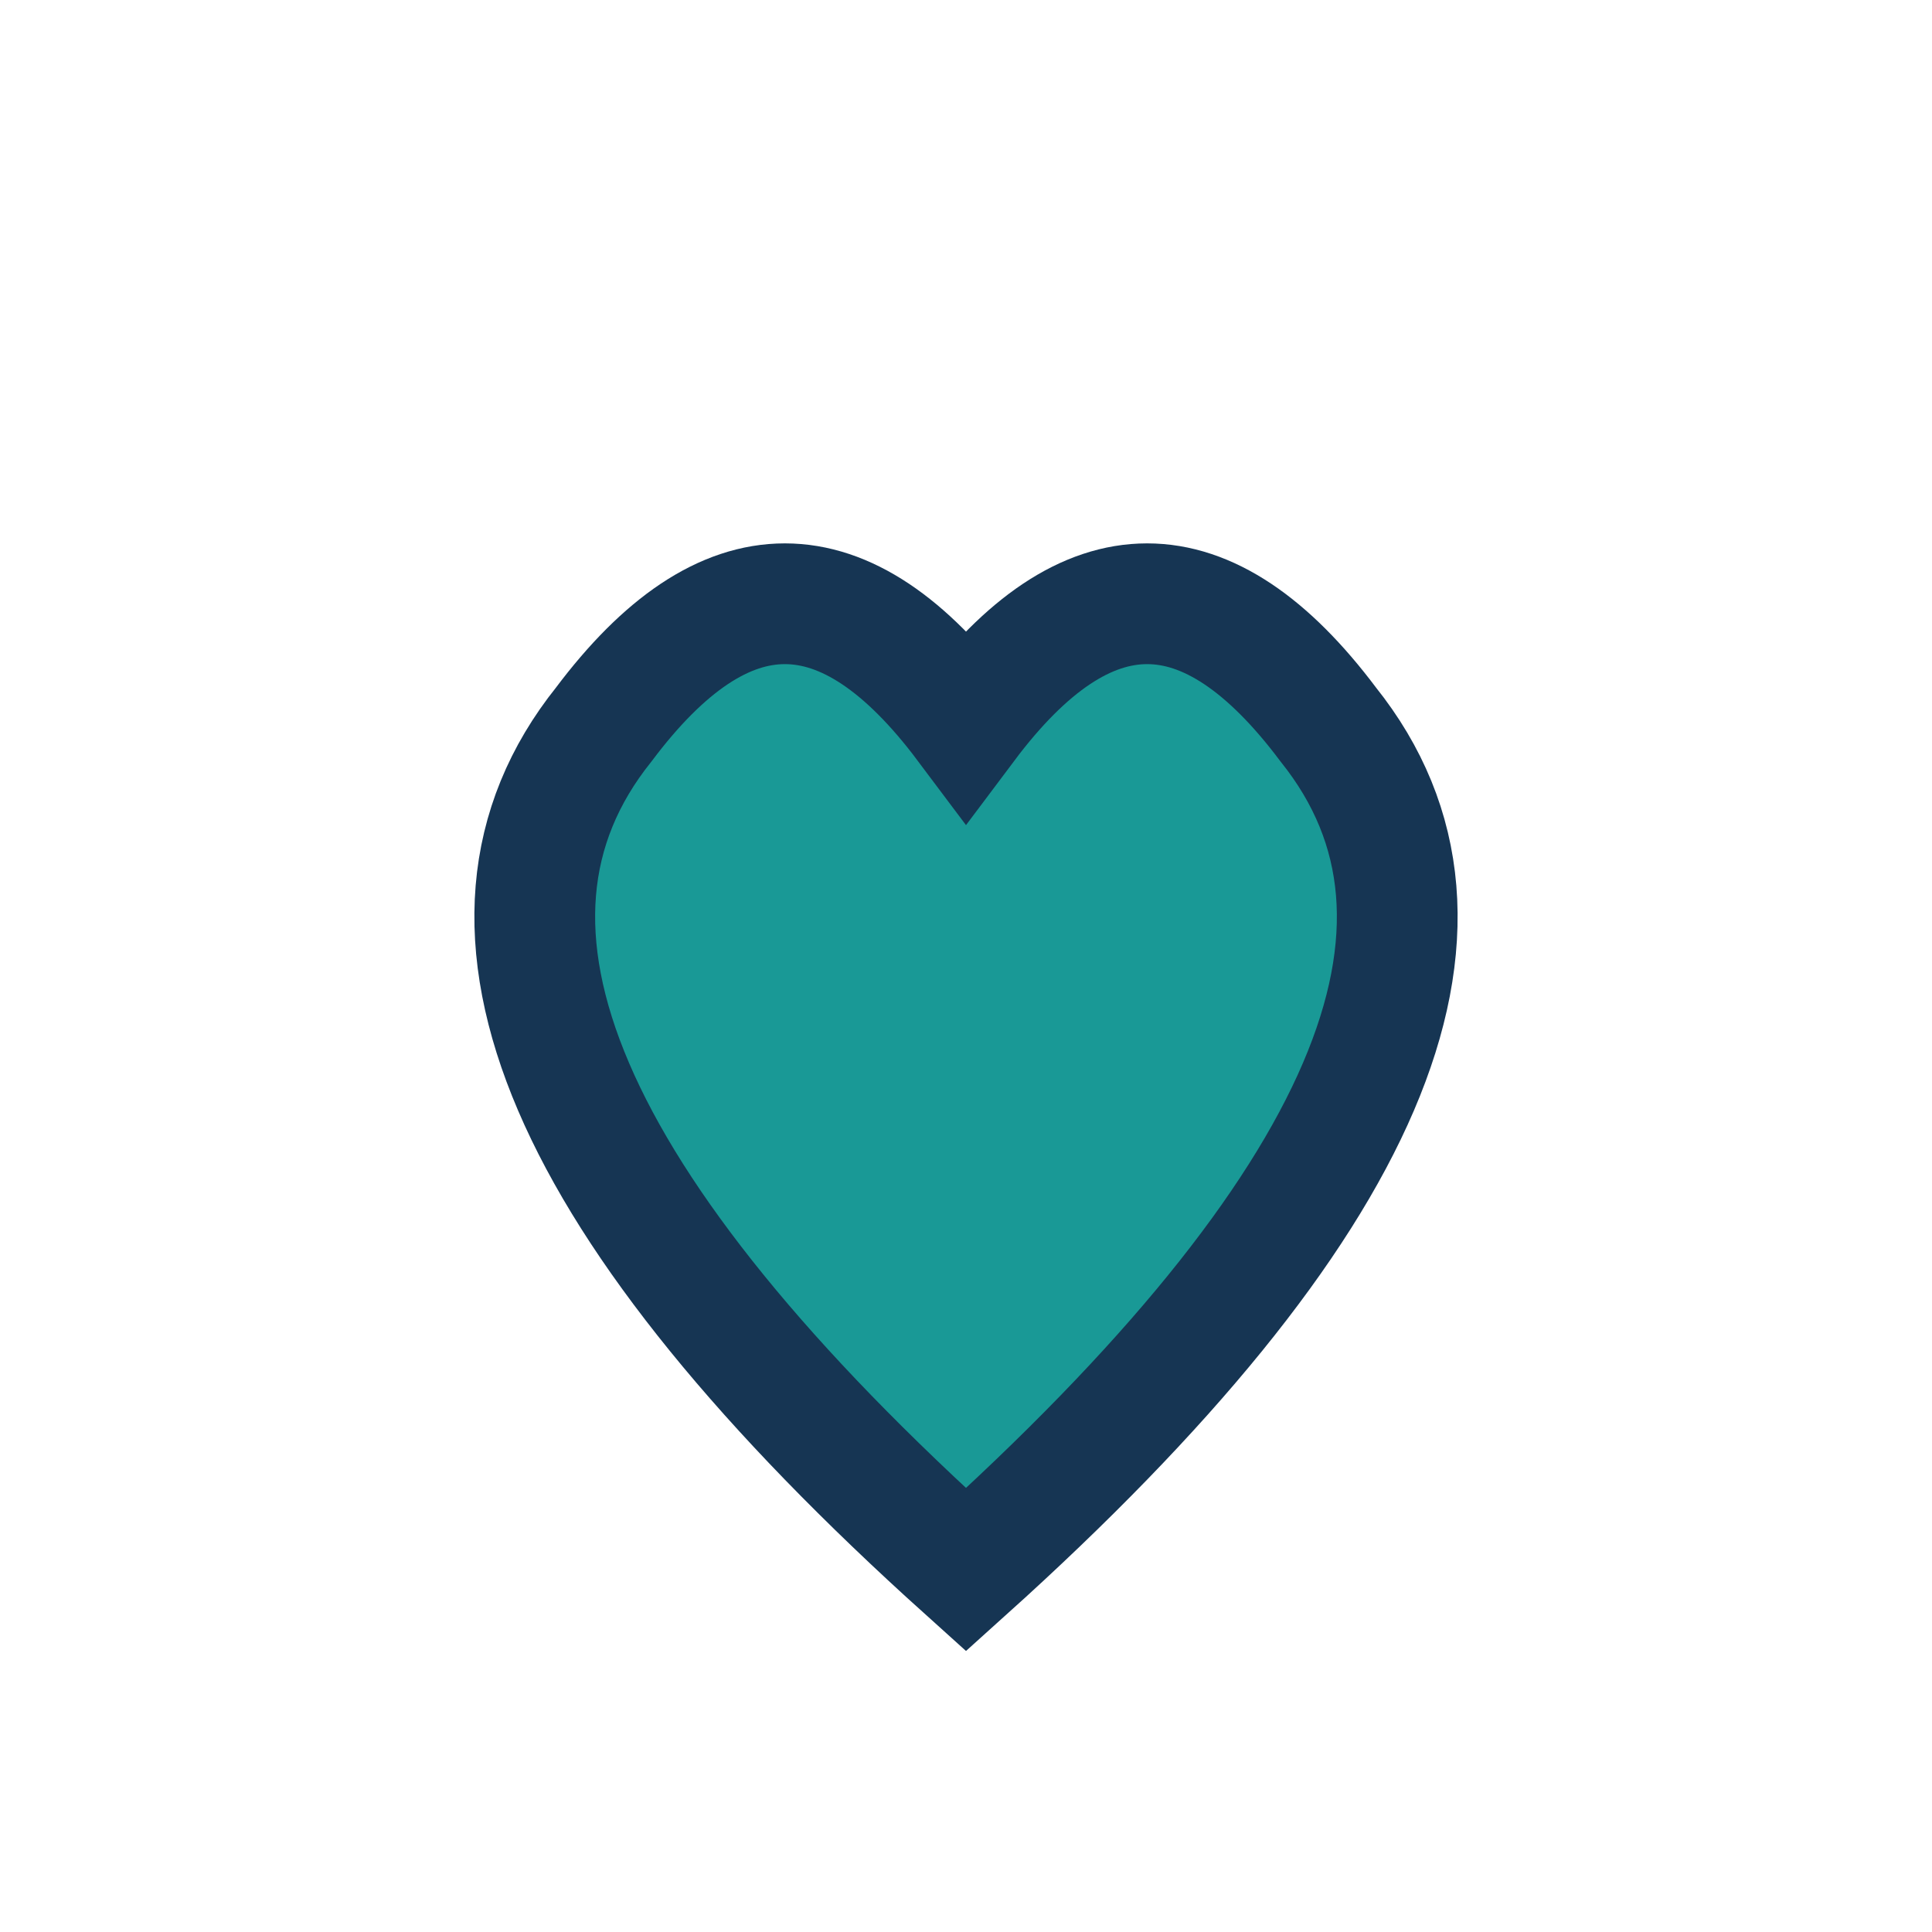<?xml version="1.0" encoding="UTF-8"?>
<svg xmlns="http://www.w3.org/2000/svg" width="32" height="32" viewBox="0 0 32 32"><path d="M16 26Q6 17 10 12Q13 8 16 12Q19 8 22 12Q26 17 16 26Z" fill="#199996" stroke="#163553" stroke-width="2"/></svg>